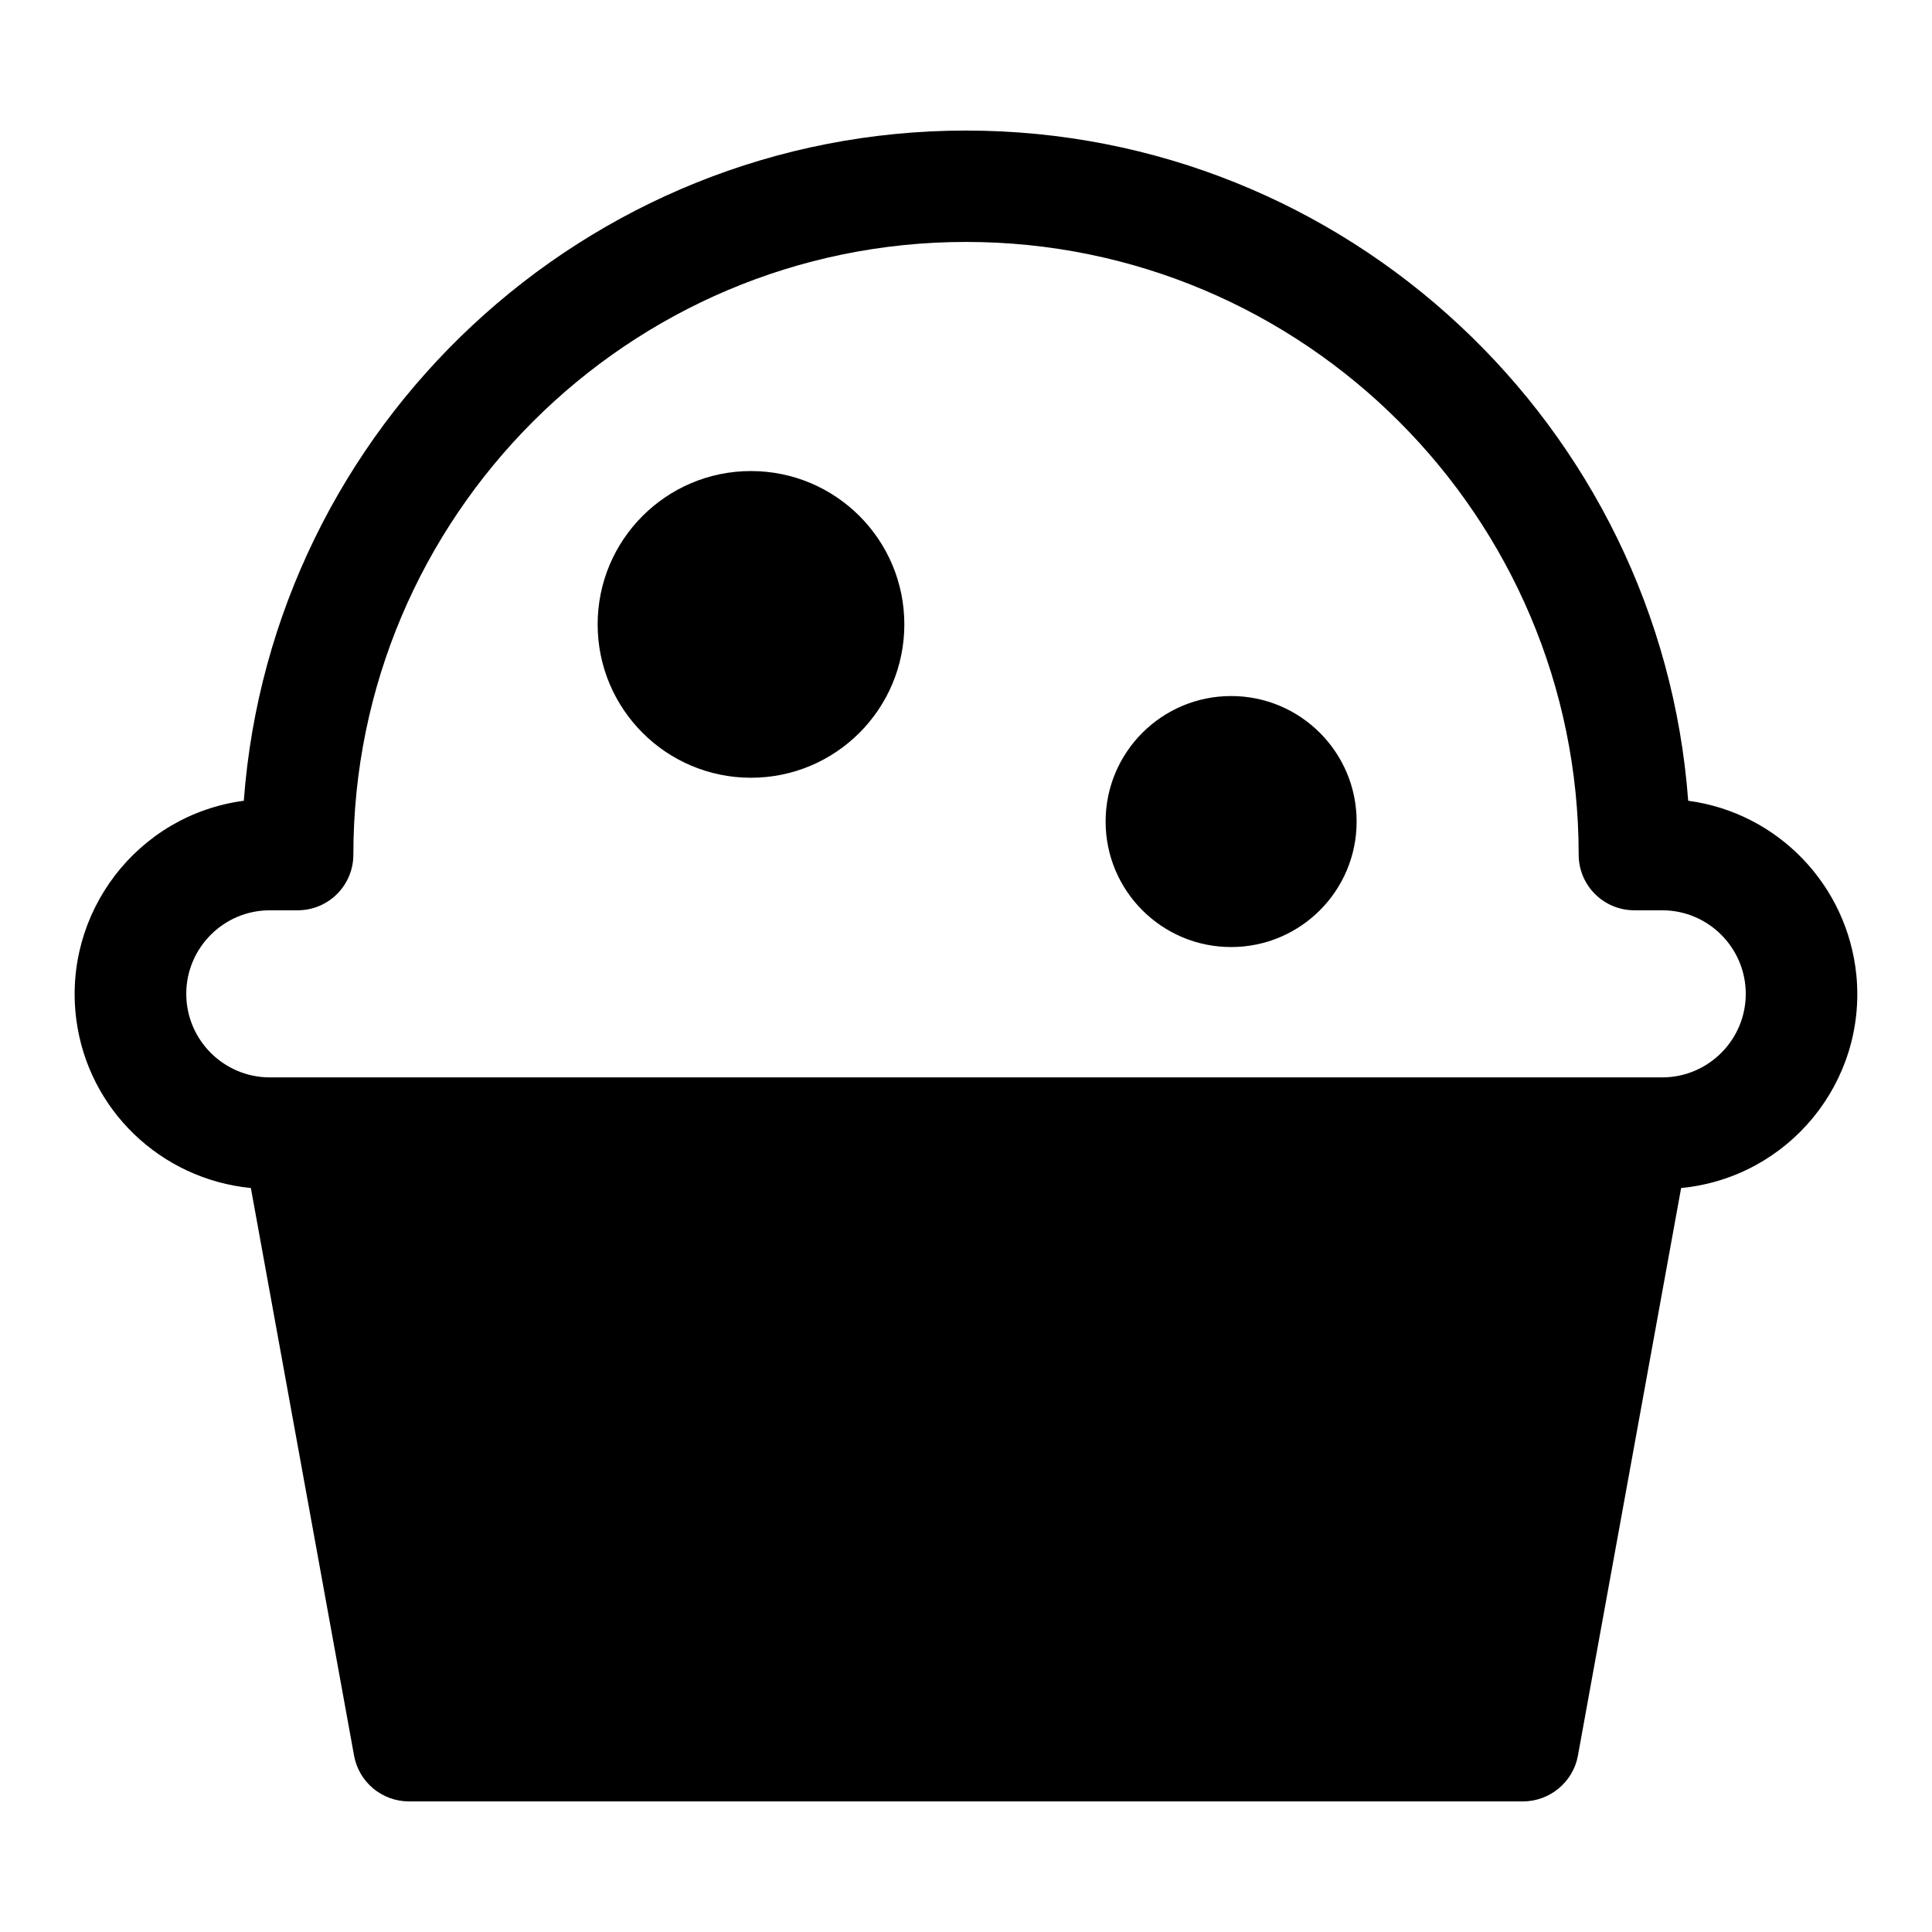 <?xml version="1.0" encoding="UTF-8"?>
<!-- Uploaded to: SVG Repo, www.svgrepo.com, Generator: SVG Repo Mixer Tools -->
<svg fill="#000000" width="800px" height="800px" version="1.1" viewBox="144 144 512 512" xmlns="http://www.w3.org/2000/svg">
 <g>
  <path d="m591.39 356.21c-7.379-99.188-90.43-177.61-191.39-177.61-100.96 0-184.01 78.426-191.39 177.61-28.242 3.738-48.117 29.816-44.379 58.055 3.148 23.812 22.336 42.215 46.25 44.574l27.355 150.45c1.277 6.988 7.379 12.102 14.562 12.102h295.2c7.086 0 13.285-5.117 14.562-12.102l27.355-150.45c28.438-2.754 49.199-28.043 46.445-56.383-2.359-23.91-20.859-43.098-44.574-46.246zm-6.887 73.309h-369c-12.203 0-22.141-9.938-22.141-22.141s9.938-22.141 22.141-22.141h7.379c8.168 0 14.762-6.594 14.762-14.762 0-89.543 72.816-162.36 162.36-162.36s162.36 72.816 162.36 162.36c0 8.168 6.594 14.762 14.762 14.762h7.379c12.203 0 22.141 9.938 22.141 22.141s-9.941 22.141-22.141 22.141z"/>
  <path d="m383.66 309.47c0 22.445-18.195 40.641-40.641 40.641-22.441 0-40.637-18.195-40.637-40.641 0-22.441 18.195-40.637 40.637-40.637 22.445 0 40.641 18.195 40.641 40.637"/>
  <path d="m503.52 361.72c0 18.367-14.891 33.258-33.258 33.258-18.371 0-33.262-14.891-33.262-33.258 0-18.371 14.891-33.262 33.262-33.262 18.367 0 33.258 14.891 33.258 33.262"/>
 </g>
</svg>